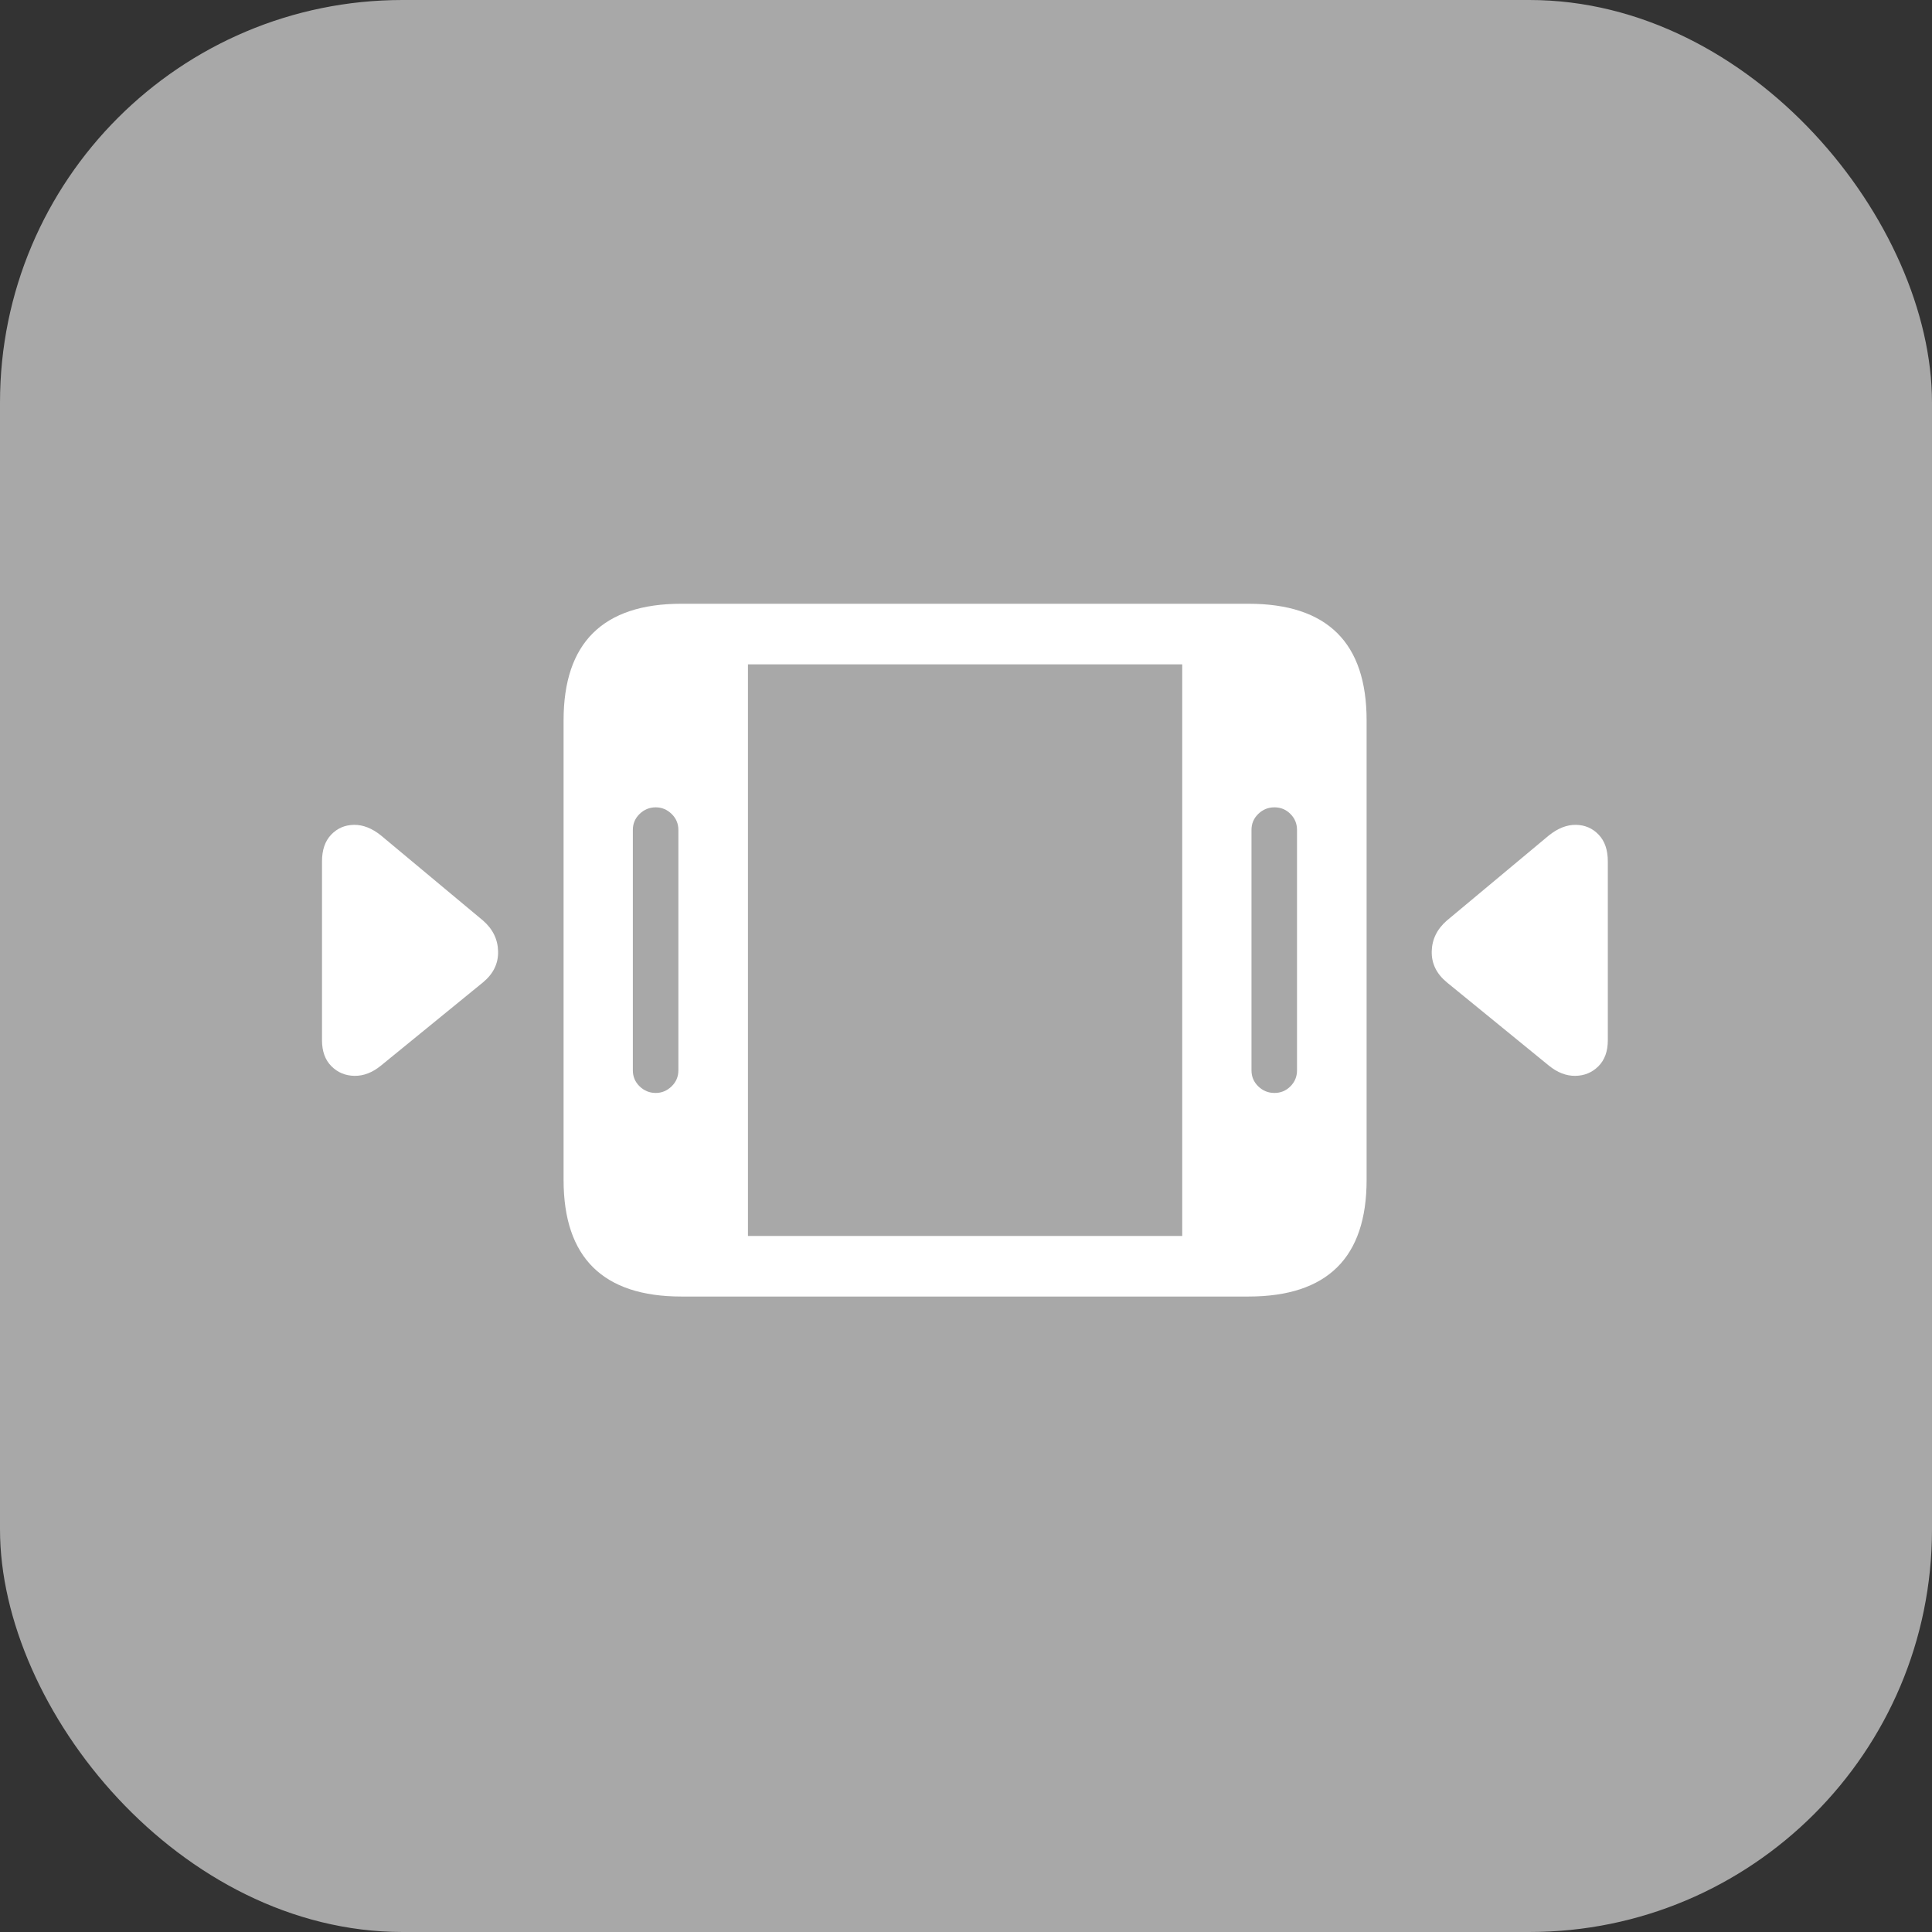 <?xml version="1.0" encoding="UTF-8"?> <svg xmlns="http://www.w3.org/2000/svg" width="48" height="48" viewBox="0 0 48 48" fill="none"><rect x="0" y="0" width="48" height="48" fill="#333333" stroke="none"/><rect width="48" height="48" rx="10" fill="#A8A8A8"></rect><path d="M16.928 32.212H31.018C31.996 32.212 32.73 31.97 33.22 31.487C33.709 31.004 33.953 30.28 33.953 29.314V17.898C33.953 16.932 33.709 16.208 33.22 15.725C32.73 15.242 31.996 15 31.018 15H16.928C15.956 15 15.225 15.242 14.736 15.725C14.247 16.208 14.002 16.932 14.002 17.898V29.314C14.002 30.28 14.247 31.004 14.736 31.487C15.225 31.97 15.956 32.212 16.928 32.212ZM15.723 26.593V20.619C15.723 20.463 15.779 20.331 15.891 20.222C16.003 20.113 16.137 20.058 16.293 20.058C16.442 20.058 16.573 20.113 16.686 20.222C16.798 20.331 16.854 20.463 16.854 20.619V26.593C16.854 26.749 16.798 26.881 16.686 26.99C16.573 27.099 16.442 27.154 16.293 27.154C16.137 27.154 16.003 27.099 15.891 26.99C15.779 26.881 15.723 26.749 15.723 26.593ZM18.583 30.707V16.505H29.372V30.707H18.583ZM31.093 26.593V20.619C31.093 20.463 31.149 20.331 31.261 20.222C31.373 20.113 31.507 20.058 31.663 20.058C31.819 20.058 31.951 20.113 32.06 20.222C32.169 20.331 32.224 20.463 32.224 20.619V26.593C32.224 26.749 32.169 26.881 32.06 26.99C31.951 27.099 31.819 27.154 31.663 27.154C31.507 27.154 31.373 27.099 31.261 26.99C31.149 26.881 31.093 26.749 31.093 26.593ZM9.468 26.472L12.002 24.405C12.257 24.193 12.382 23.938 12.375 23.639C12.369 23.34 12.245 23.084 12.002 22.872L9.468 20.759C9.243 20.578 9.019 20.49 8.795 20.493C8.57 20.496 8.382 20.577 8.229 20.736C8.076 20.895 8 21.117 8 21.404V25.845C8 26.119 8.078 26.334 8.234 26.49C8.39 26.646 8.581 26.726 8.809 26.729C9.036 26.732 9.256 26.646 9.468 26.472ZM38.478 26.472C38.691 26.646 38.91 26.732 39.138 26.729C39.365 26.726 39.557 26.646 39.713 26.49C39.868 26.334 39.946 26.119 39.946 25.845V21.404C39.946 21.117 39.87 20.895 39.717 20.736C39.565 20.577 39.376 20.496 39.152 20.493C38.927 20.49 38.703 20.578 38.478 20.759L35.945 22.872C35.702 23.084 35.577 23.34 35.571 23.639C35.565 23.938 35.689 24.193 35.945 24.405L38.478 26.472Z" fill="white"></path></svg> 